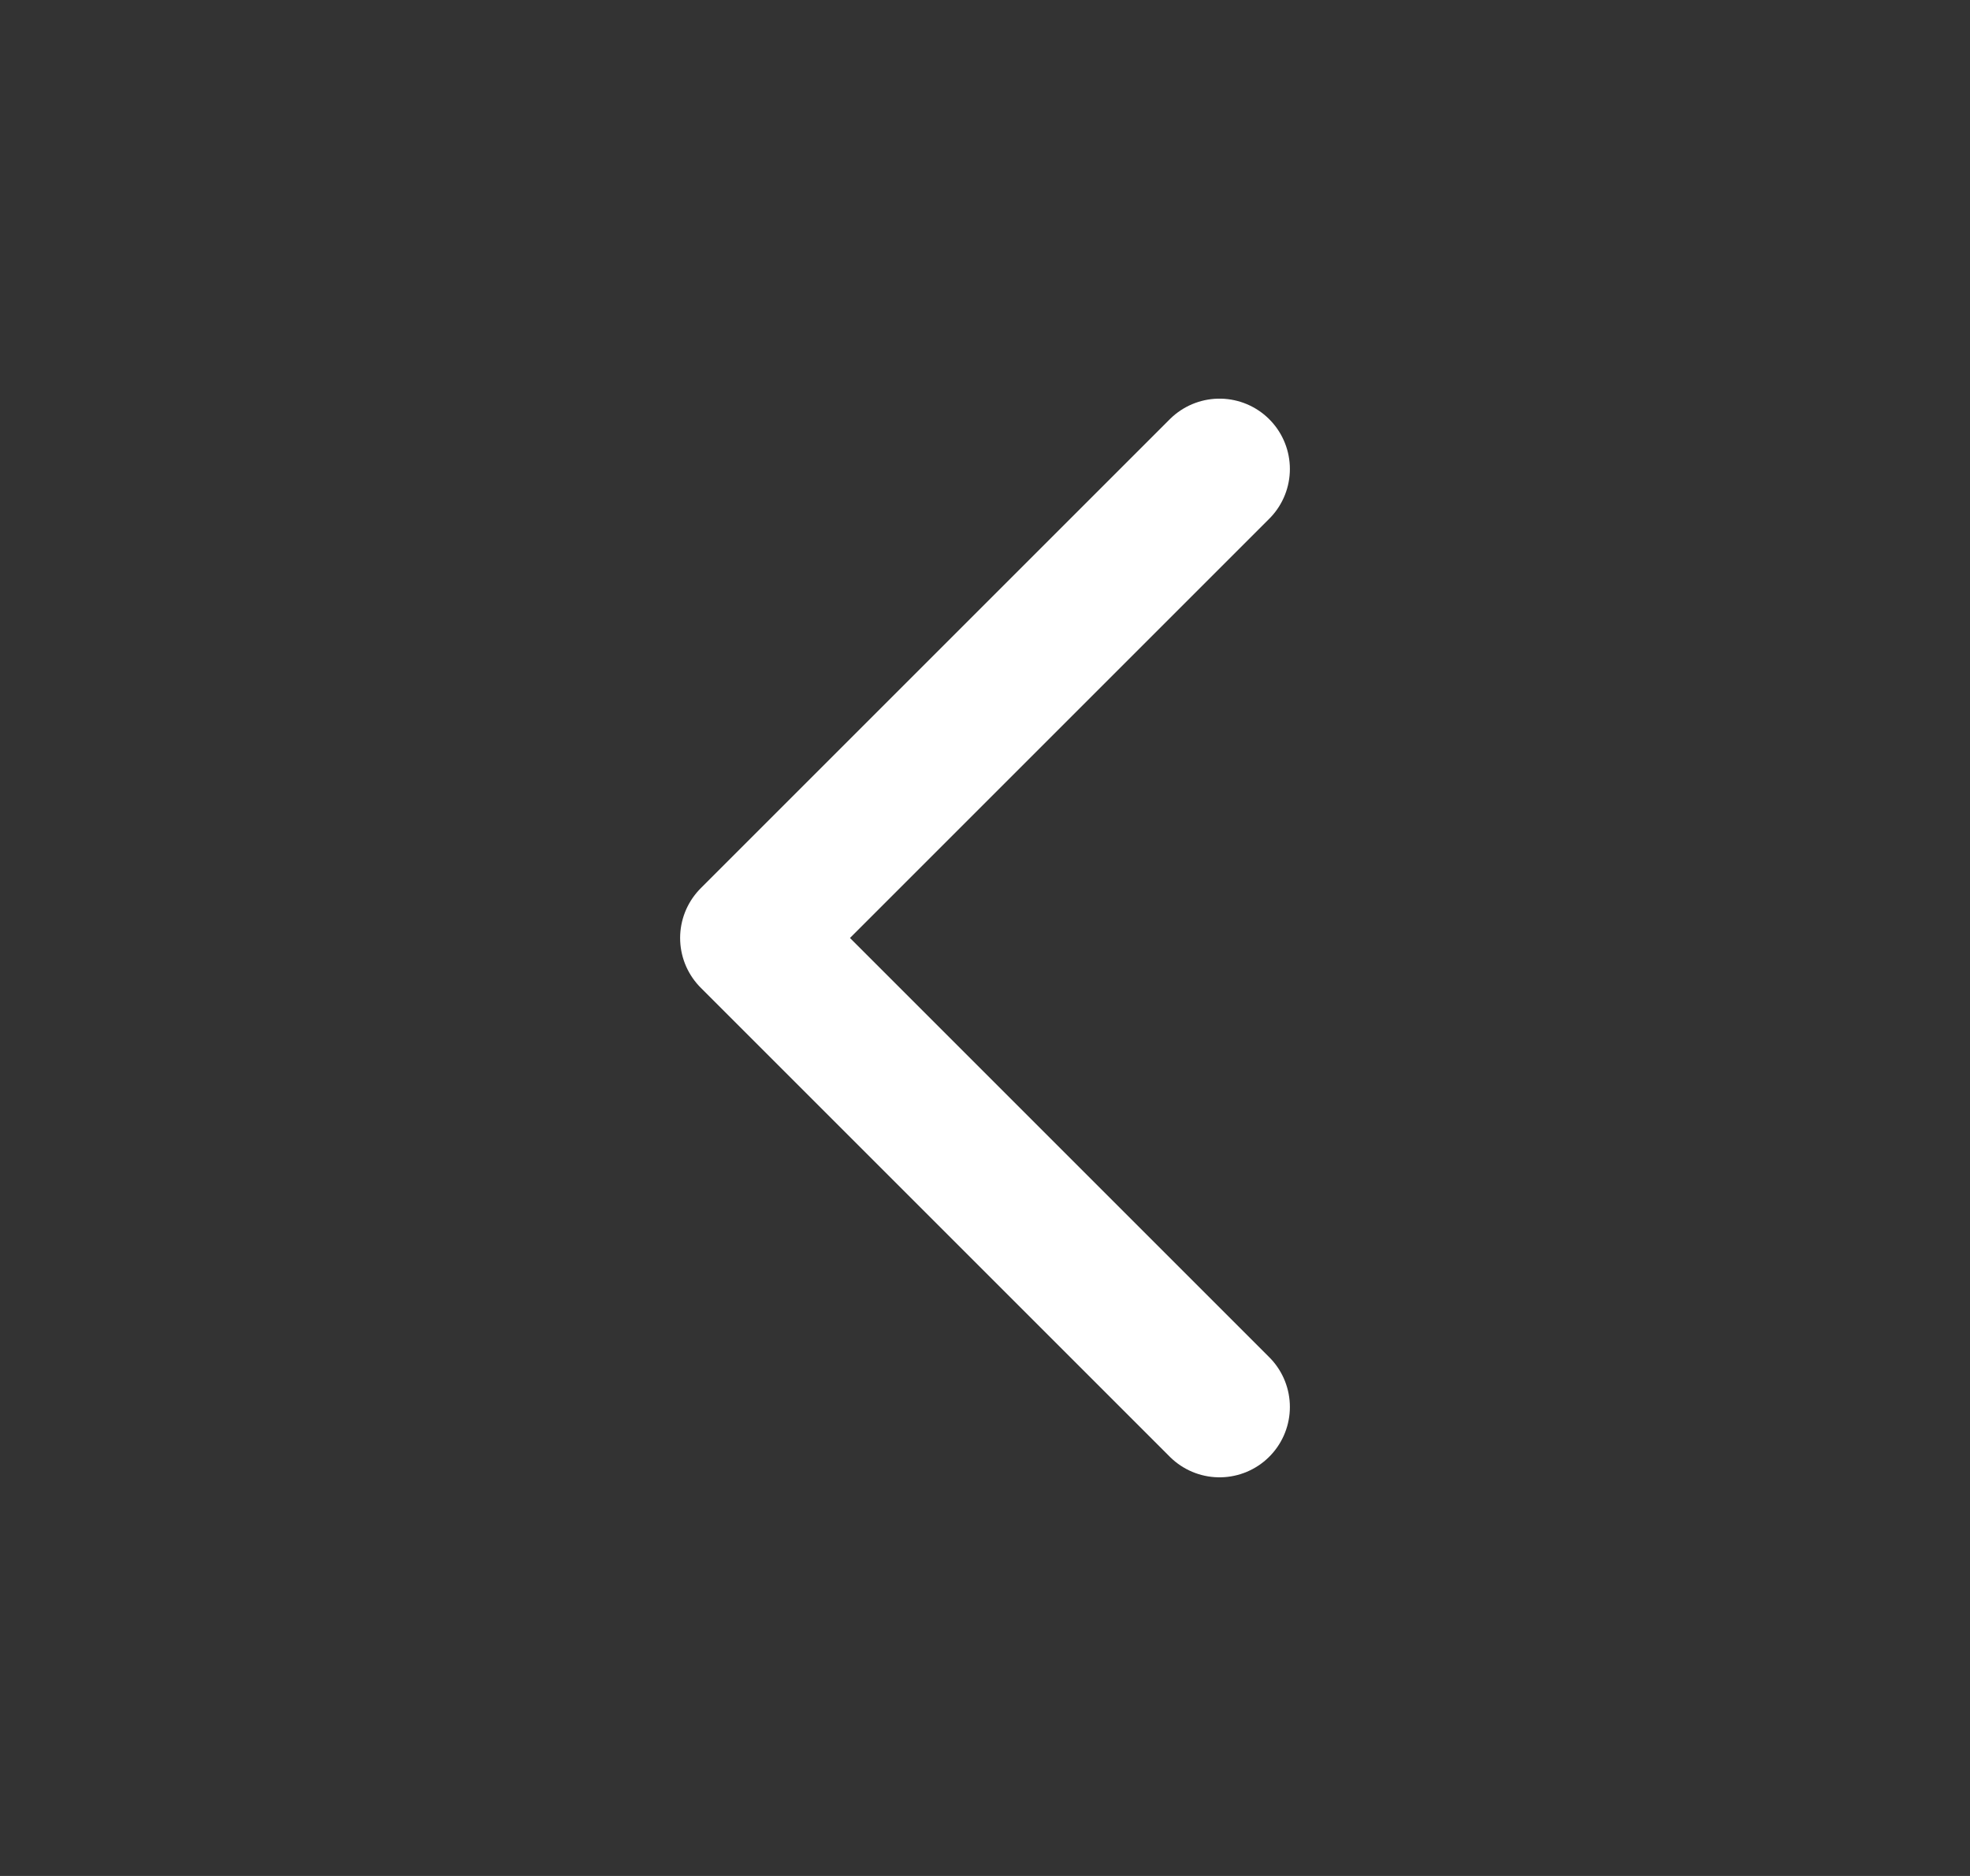 <svg width="21" height="20" viewBox="0 0 21 20" fill="none" xmlns="http://www.w3.org/2000/svg">
<rect x="0" y="0" width="21" height="20" fill="#333333" stroke="none"/>
<path d="M13 15L8 10L13 5" stroke="white" stroke-width="1.5" stroke-linecap="round" stroke-linejoin="round"/>
</svg>
